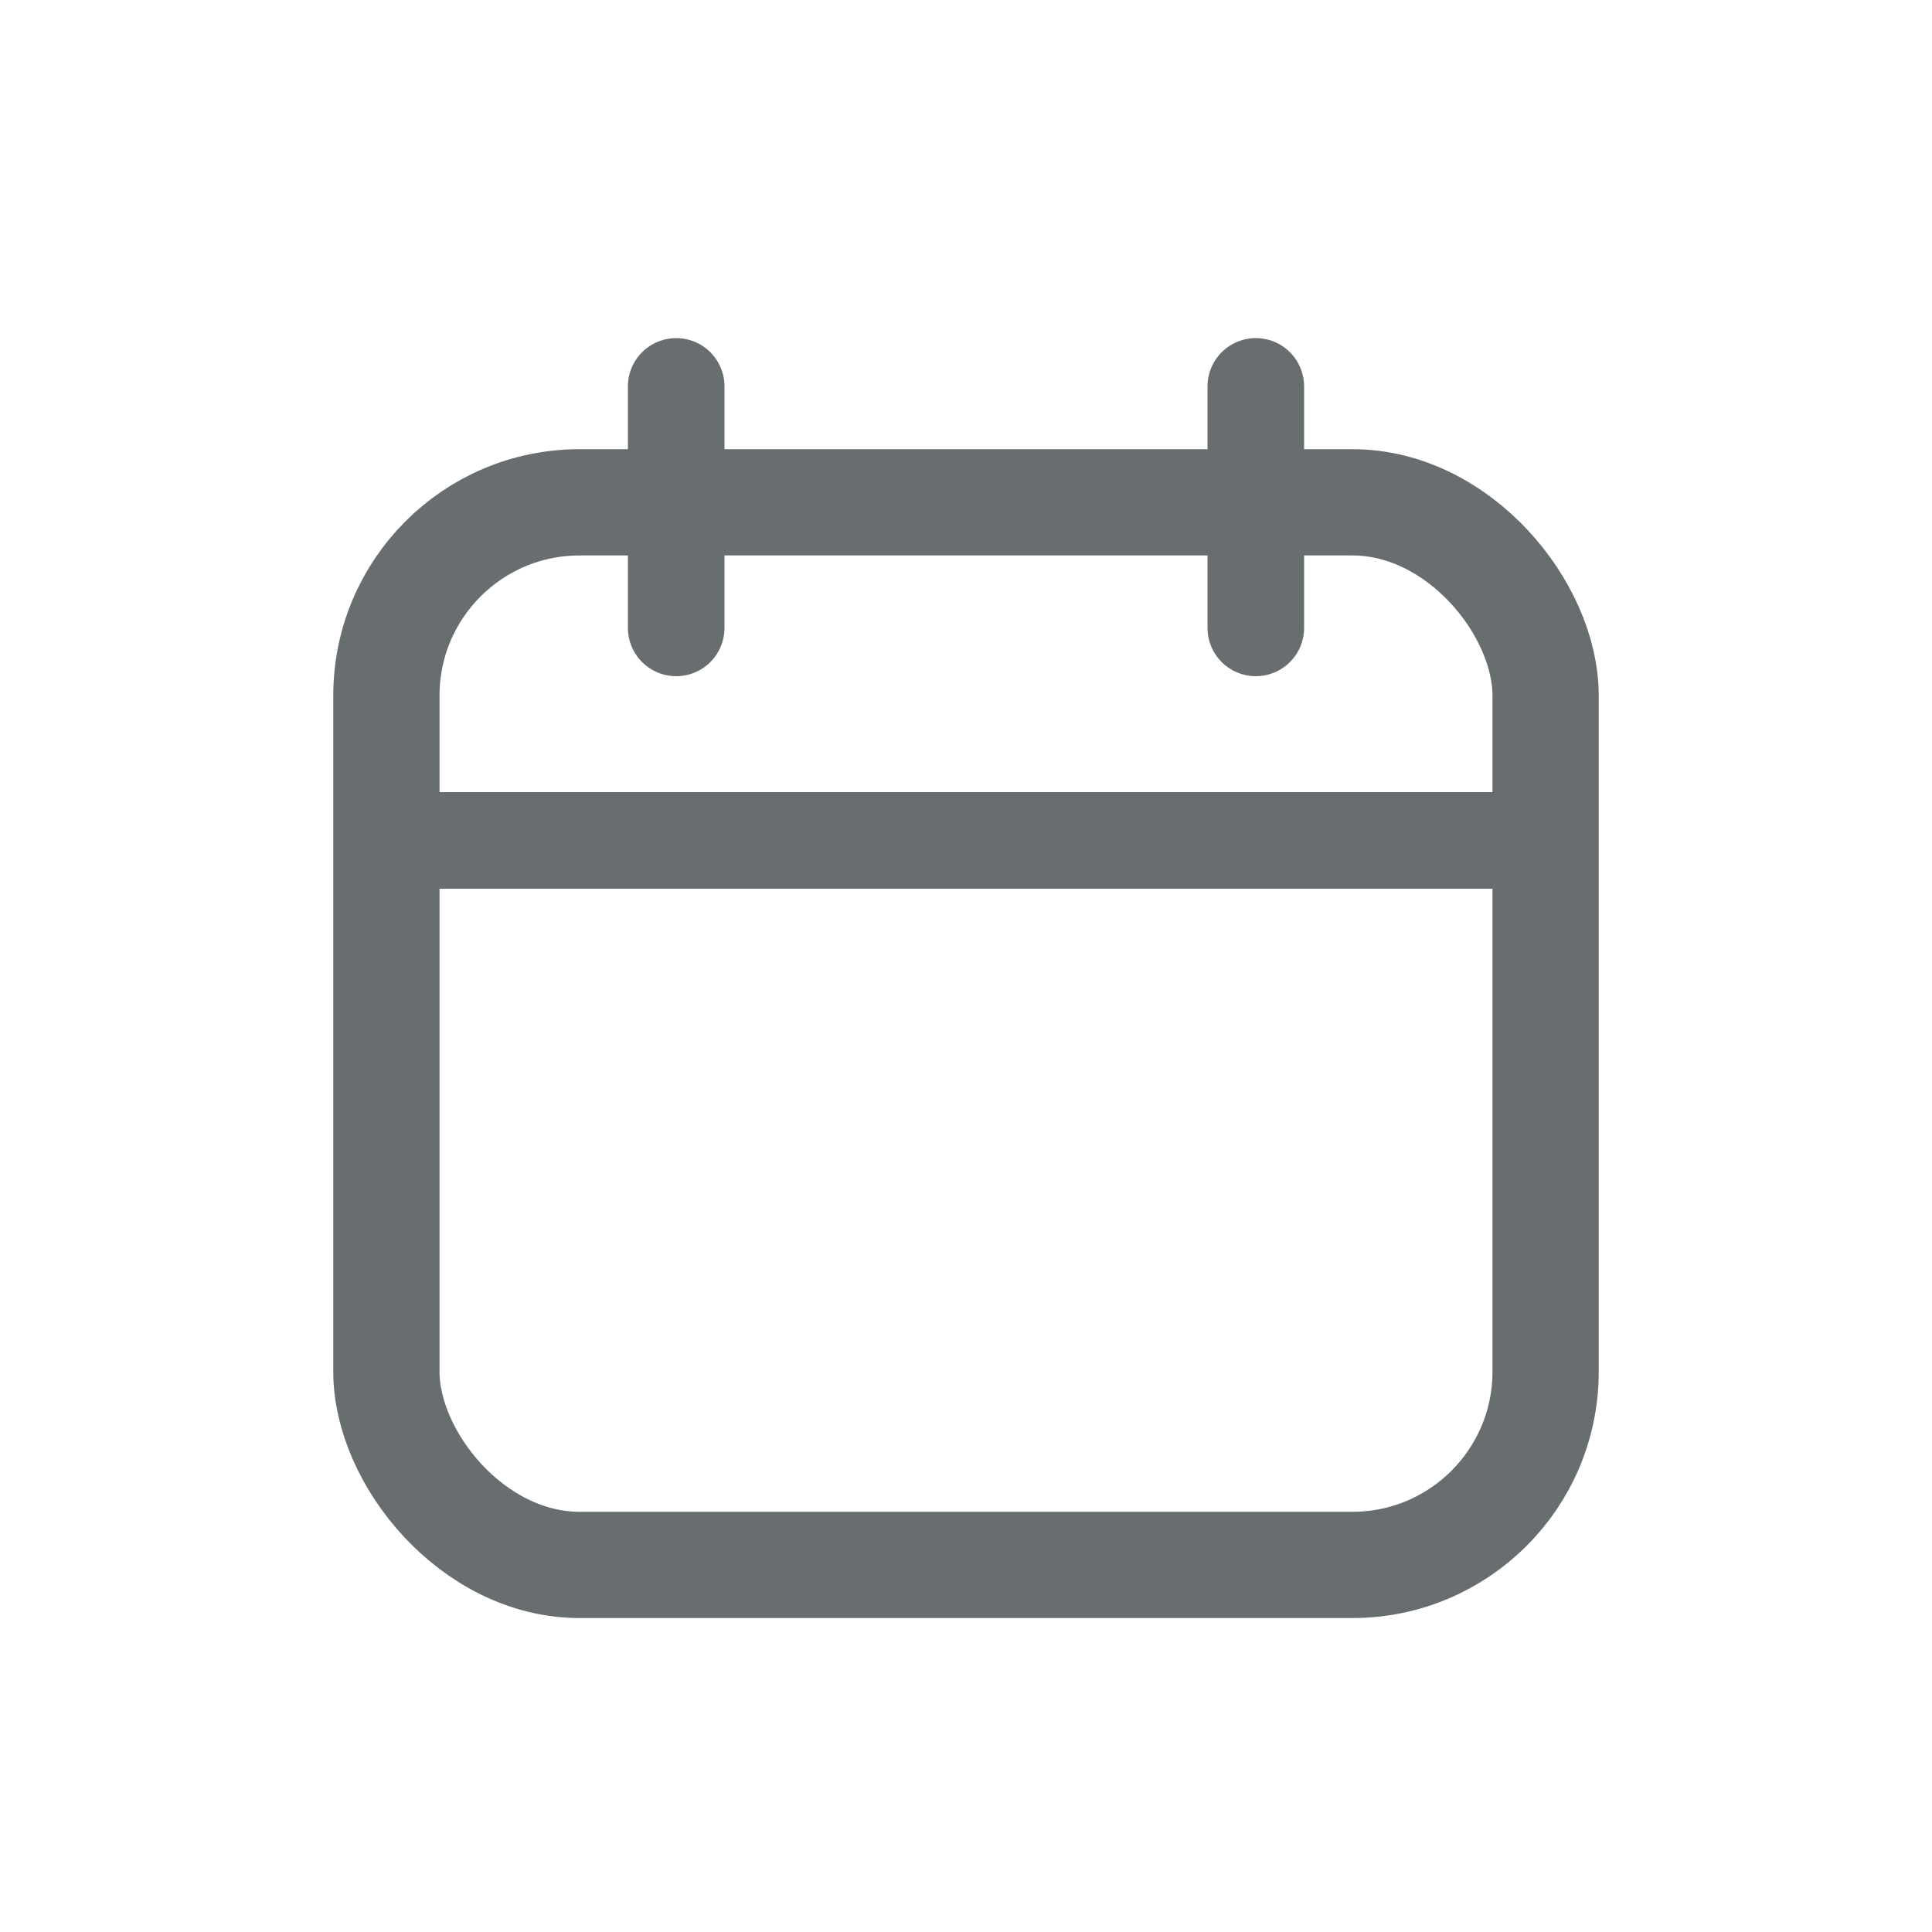 <svg width="20" height="20" viewBox="0 0 20 20" fill="none" xmlns="http://www.w3.org/2000/svg">
<rect x="4" y="5.2" width="12" height="11" rx="2" stroke="#686E70" stroke-width="1.1"/>
<path d="M4 8.7H16" stroke="#686E70" stroke-linecap="round"/>
<path d="M7 4V6.5" stroke="#686E70" stroke-linecap="round"/>
<path d="M13 4V6.5" stroke="#686E70" stroke-linecap="round"/>
</svg>
